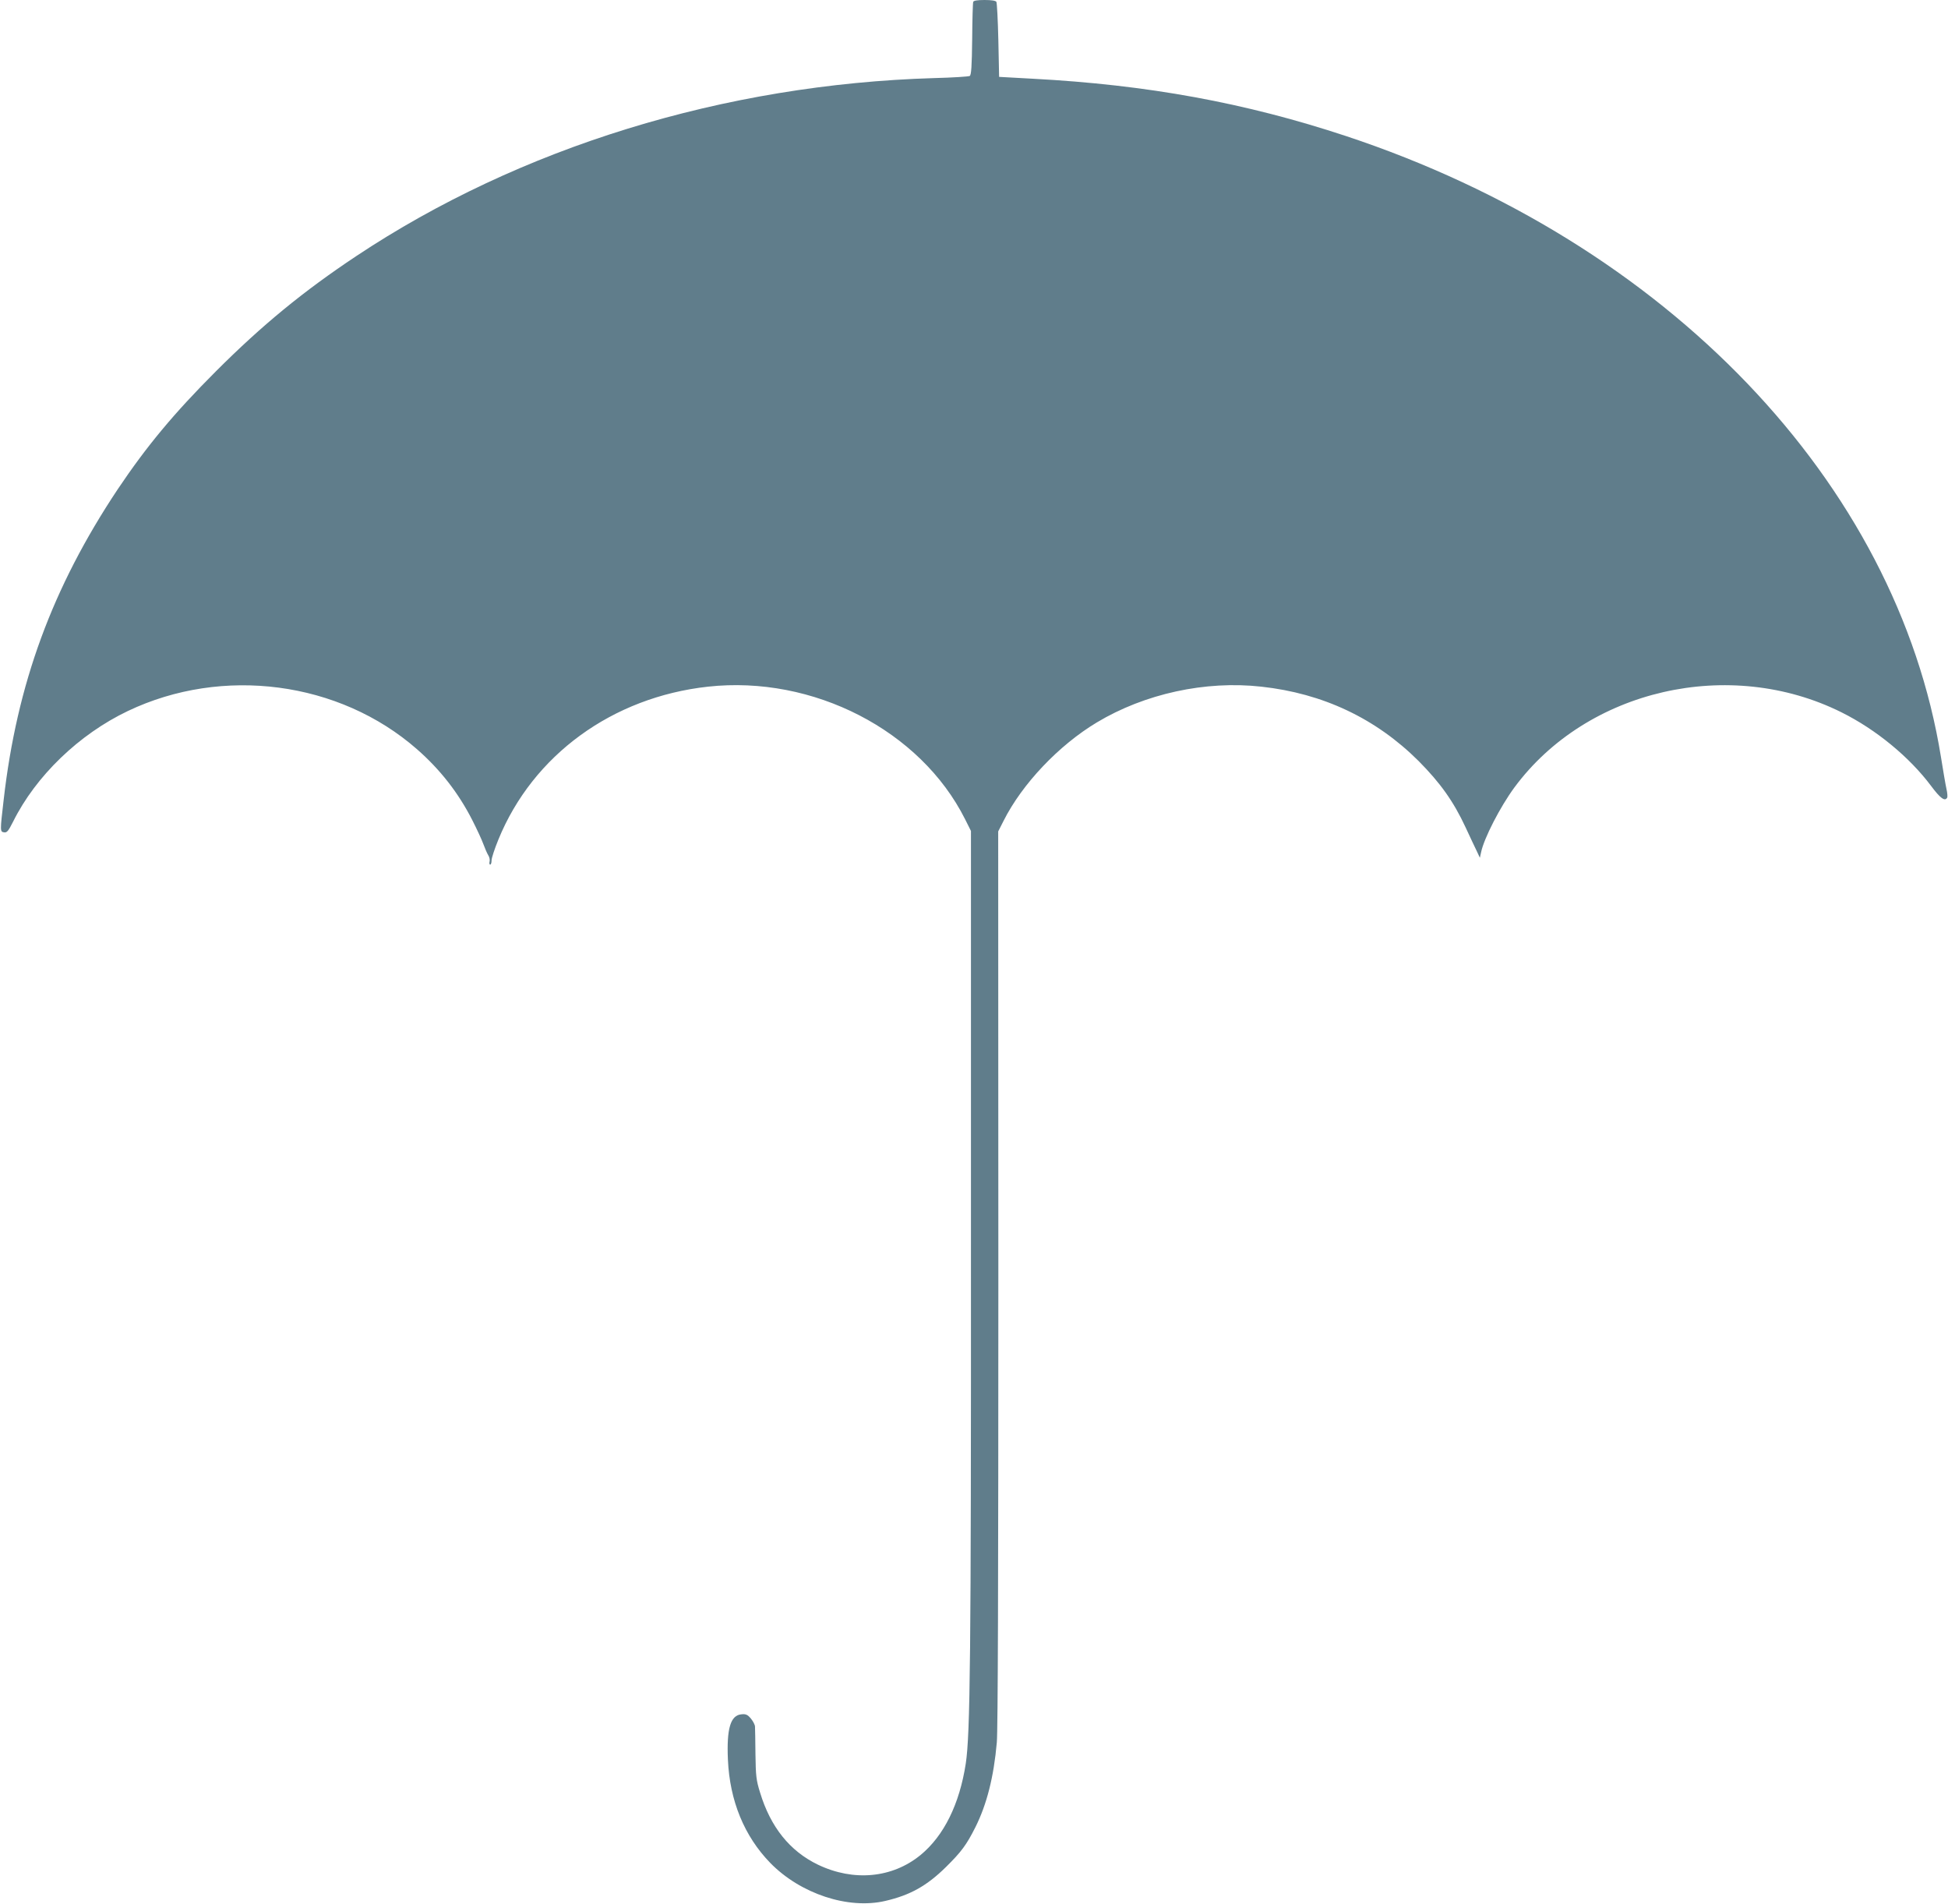 <?xml version="1.0" standalone="no"?>
<!DOCTYPE svg PUBLIC "-//W3C//DTD SVG 20010904//EN"
 "http://www.w3.org/TR/2001/REC-SVG-20010904/DTD/svg10.dtd">
<svg version="1.0" xmlns="http://www.w3.org/2000/svg"
 width="1280pt" height="1251pt" viewBox="0 0 1280 1251"
 preserveAspectRatio="xMidYMid meet">
<g transform="translate(0,1251) scale(0.1,-0.1)"
fill="#607d8b" stroke="none">
<path d="M6395 12498 c-3 -7 -6 -118 -7 -246 -2 -178 -6 -235 -16 -241 -7 -4
-113 -11 -235 -14 -1378 -41 -2722 -455 -3797 -1170 -346 -230 -617 -452 -921
-756 -277 -277 -457 -494 -646 -776 -429 -644 -662 -1278 -749 -2040 -24 -206
-24 -209 3 -213 19 -3 28 9 59 70 149 300 433 574 754 727 623 297 1390 196
1900 -251 154 -135 272 -287 363 -465 30 -59 63 -130 73 -158 10 -27 24 -60
32 -73 8 -12 12 -31 9 -42 -3 -11 -1 -20 4 -20 5 0 9 12 9 28 0 15 20 76 45
137 227 555 749 935 1377 1004 691 76 1396 -287 1689 -870 l39 -78 0 -2713 c1
-2715 -5 -3220 -34 -3413 -41 -267 -144 -476 -298 -602 -185 -151 -439 -175
-673 -63 -185 89 -312 247 -381 475 -25 80 -28 108 -30 250 -1 88 -2 170 -3
182 0 12 -13 36 -27 53 -22 26 -33 31 -62 28 -72 -6 -98 -94 -89 -298 12 -271
108 -503 278 -678 198 -203 512 -307 756 -250 164 38 273 99 399 223 101 100
134 144 193 261 75 150 121 330 141 558 7 81 10 1060 10 3052 l-1 2932 35 69
c122 243 363 497 613 647 315 189 714 276 1081 235 405 -44 753 -209 1033
-488 143 -144 230 -266 309 -436 28 -61 61 -130 73 -155 l21 -45 8 36 c19 92
125 298 219 426 477 645 1414 860 2150 493 227 -113 445 -293 587 -482 61 -82
91 -104 106 -79 4 5 2 31 -4 58 -6 26 -22 120 -36 208 -291 1807 -1800 3382
-3909 4081 -662 219 -1305 337 -2062 377 l-218 12 -5 240 c-3 132 -9 246 -13
253 -5 8 -33 12 -78 12 -47 0 -71 -4 -74 -12z"/>
</g>
</svg>

